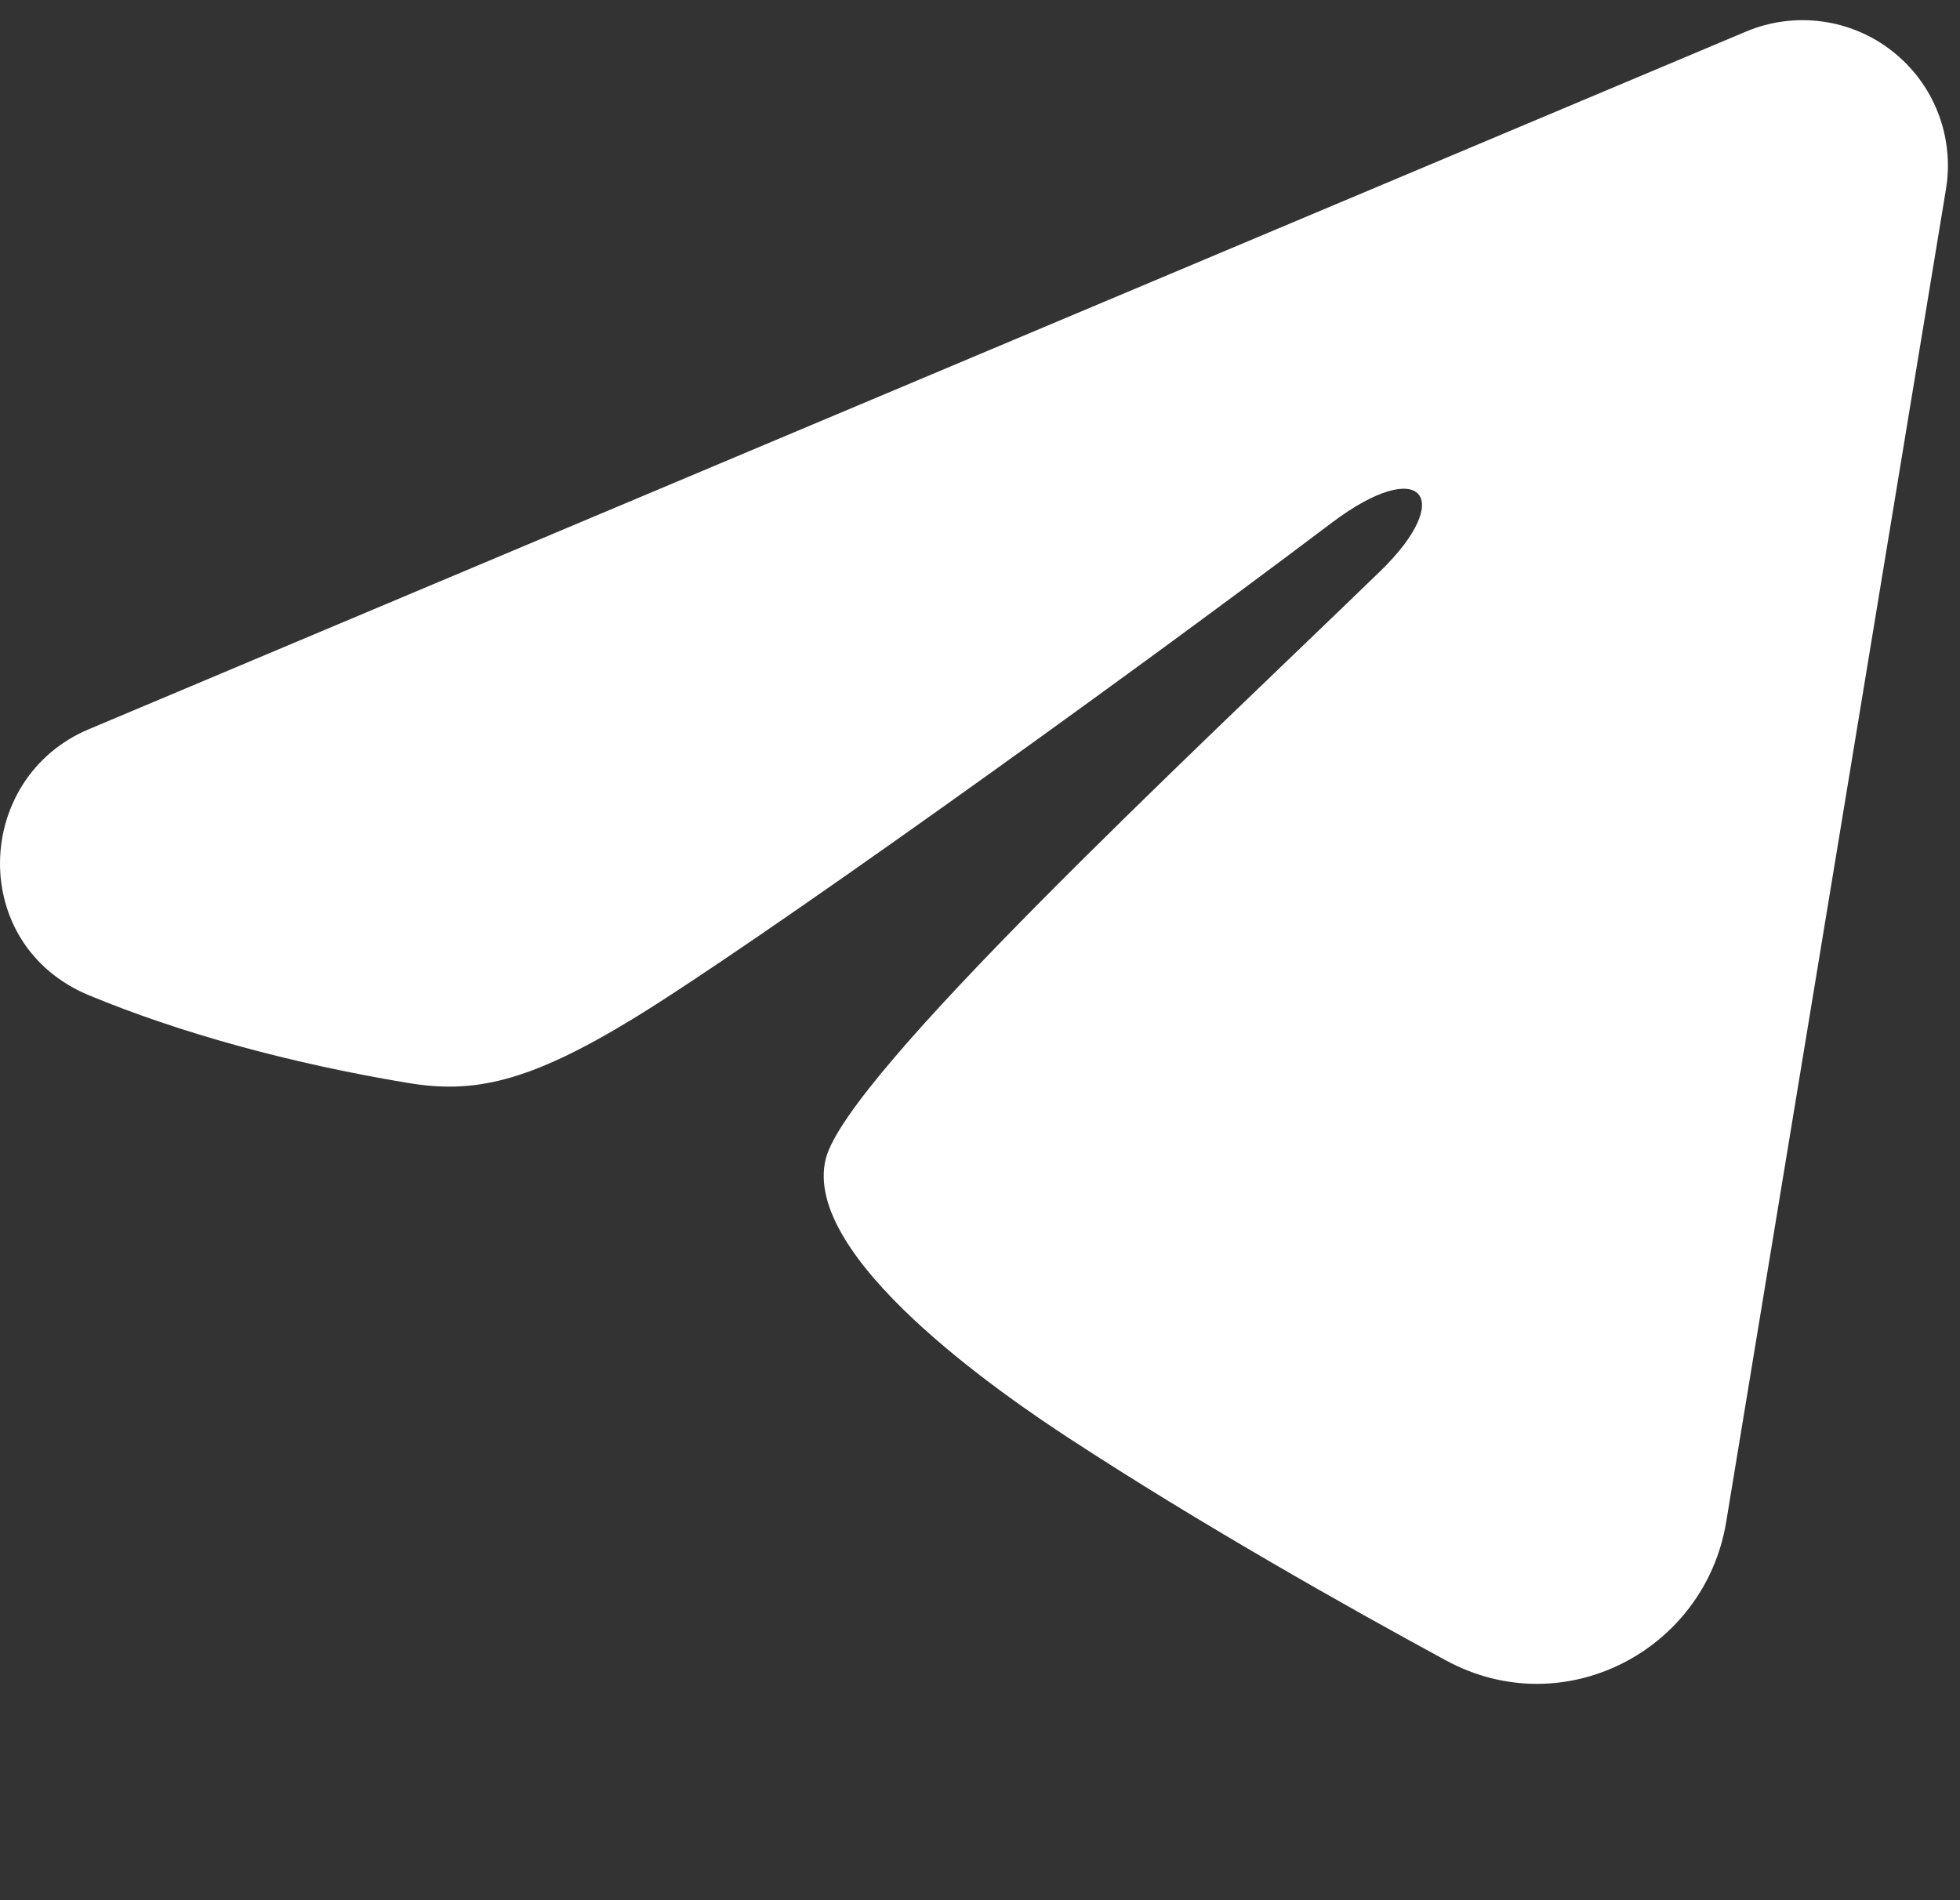 <svg width="33" height="32" viewBox="0 0 33 32" fill="none" xmlns="http://www.w3.org/2000/svg">
<rect x="0" y="0" width="33" height="32" fill="#333333" stroke="none"/>
<path fill-rule="evenodd" clip-rule="evenodd" d="M29.399 0.531C29.803 0.361 30.244 0.303 30.678 0.362C31.111 0.42 31.521 0.594 31.864 0.865C32.208 1.136 32.473 1.494 32.631 1.902C32.789 2.31 32.835 2.753 32.764 3.184L29.063 25.633C28.704 27.798 26.328 29.04 24.343 27.961C22.681 27.059 20.214 25.669 17.995 24.218C16.885 23.492 13.486 21.166 13.904 19.512C14.263 18.097 19.974 12.781 23.238 9.62C24.519 8.378 23.935 7.662 22.422 8.804C18.666 11.64 12.635 15.953 10.641 17.167C8.882 18.237 7.964 18.42 6.868 18.237C4.867 17.905 3.012 17.389 1.498 16.761C-0.548 15.912 -0.449 13.099 1.496 12.28L29.399 0.531Z" fill="white"/>
</svg>
